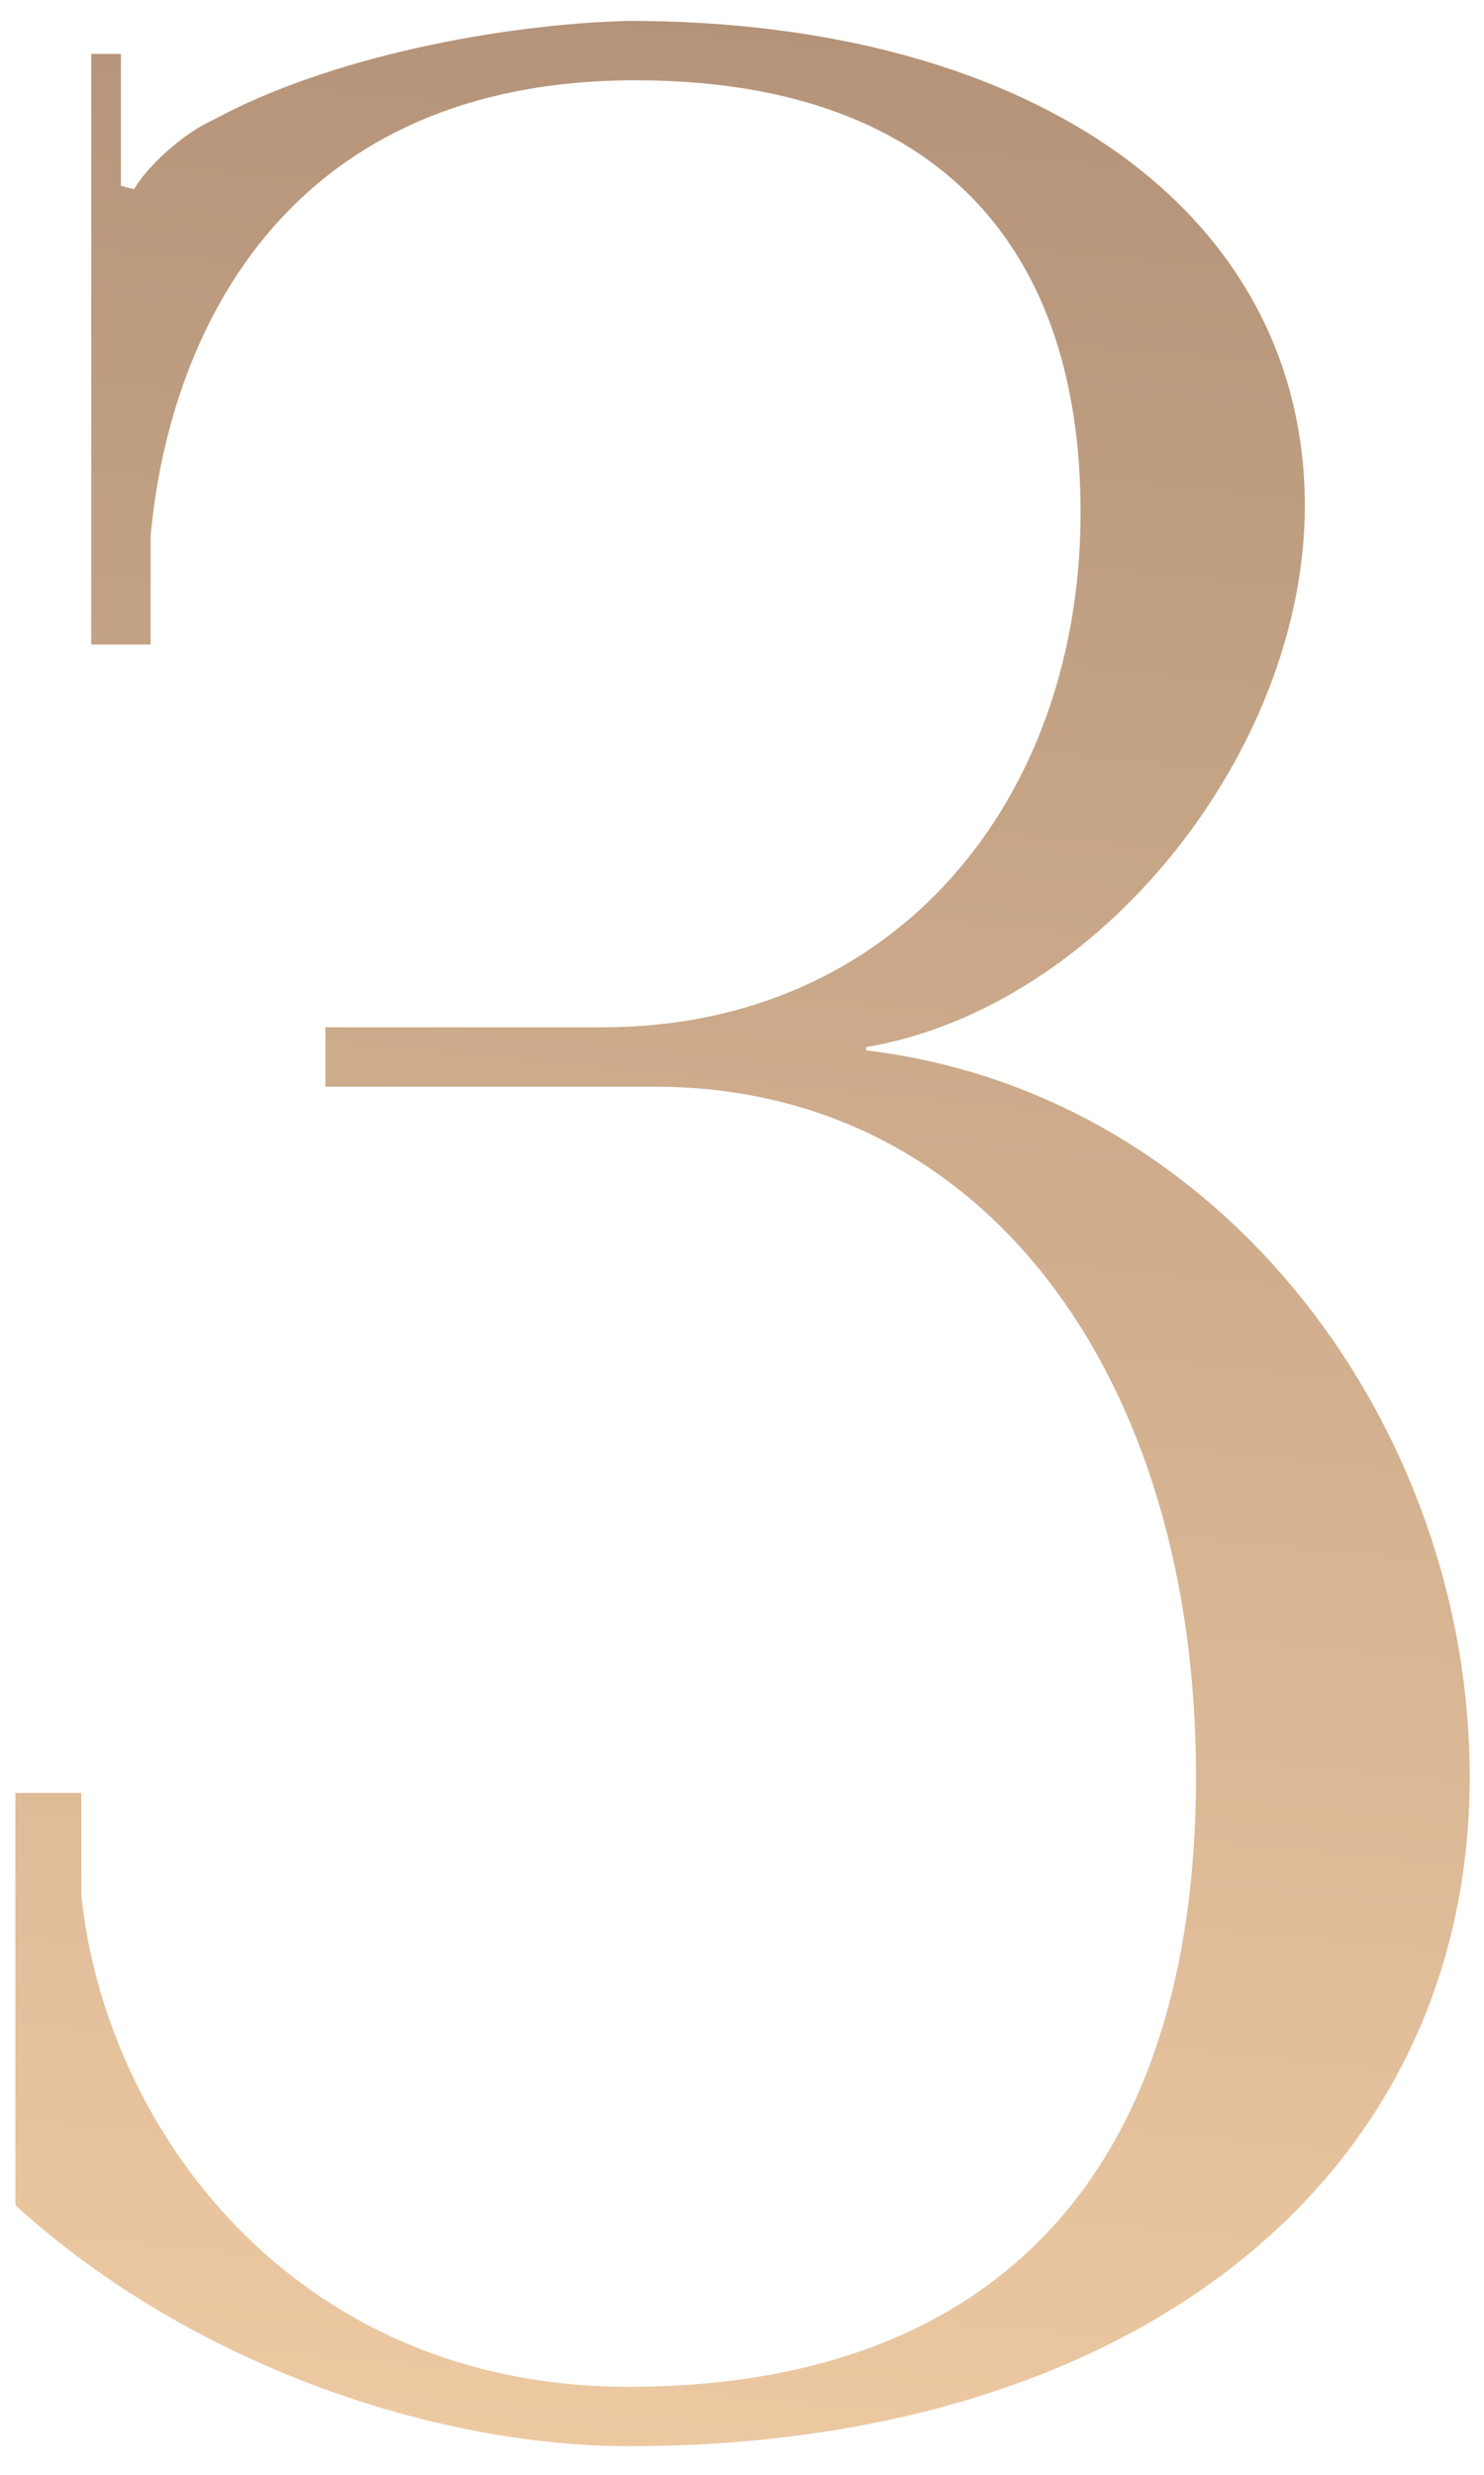 <?xml version="1.0" encoding="UTF-8"?> <svg xmlns="http://www.w3.org/2000/svg" width="27" height="45" viewBox="0 0 27 45" fill="none"> <path d="M0.28 40.1C3.52 43.04 7.96 44.48 11.44 44.48C20.62 44.48 26.74 39.62 26.74 32.3C26.74 26 22.3 19.88 15.76 19.1V19.04C20.02 18.32 23.74 13.64 23.74 9.2C23.74 3.92 18.88 0.38 11.44 0.38C9.1 0.44 5.98 1.04 3.88 2.18C3.34 2.42 2.68 3.02 2.44 3.44L2.2 3.38V0.98H1.66V11.72H2.74V9.74C3.1 5.9 5.32 1.46 11.56 1.46C16.78 1.46 19.66 4.22 19.66 9.32C19.66 14.54 16.3 18.68 10.96 18.68H5.92V19.76H11.92C17.92 19.76 21.76 25.04 21.76 32.3C21.76 39.5 18.1 43.4 11.44 43.4C5.26 43.4 1.9 38.6 1.48 34.46V32.6H0.28V40.1Z" fill="url(#paint0_linear_678_26)"></path> <defs> <linearGradient id="paint0_linear_678_26" x1="15.67" y1="59" x2="21.265" y2="1.023" gradientUnits="userSpaceOnUse"> <stop stop-color="#FFDAAF"></stop> <stop offset="1" stop-color="#B49379"></stop> </linearGradient> </defs> </svg> 